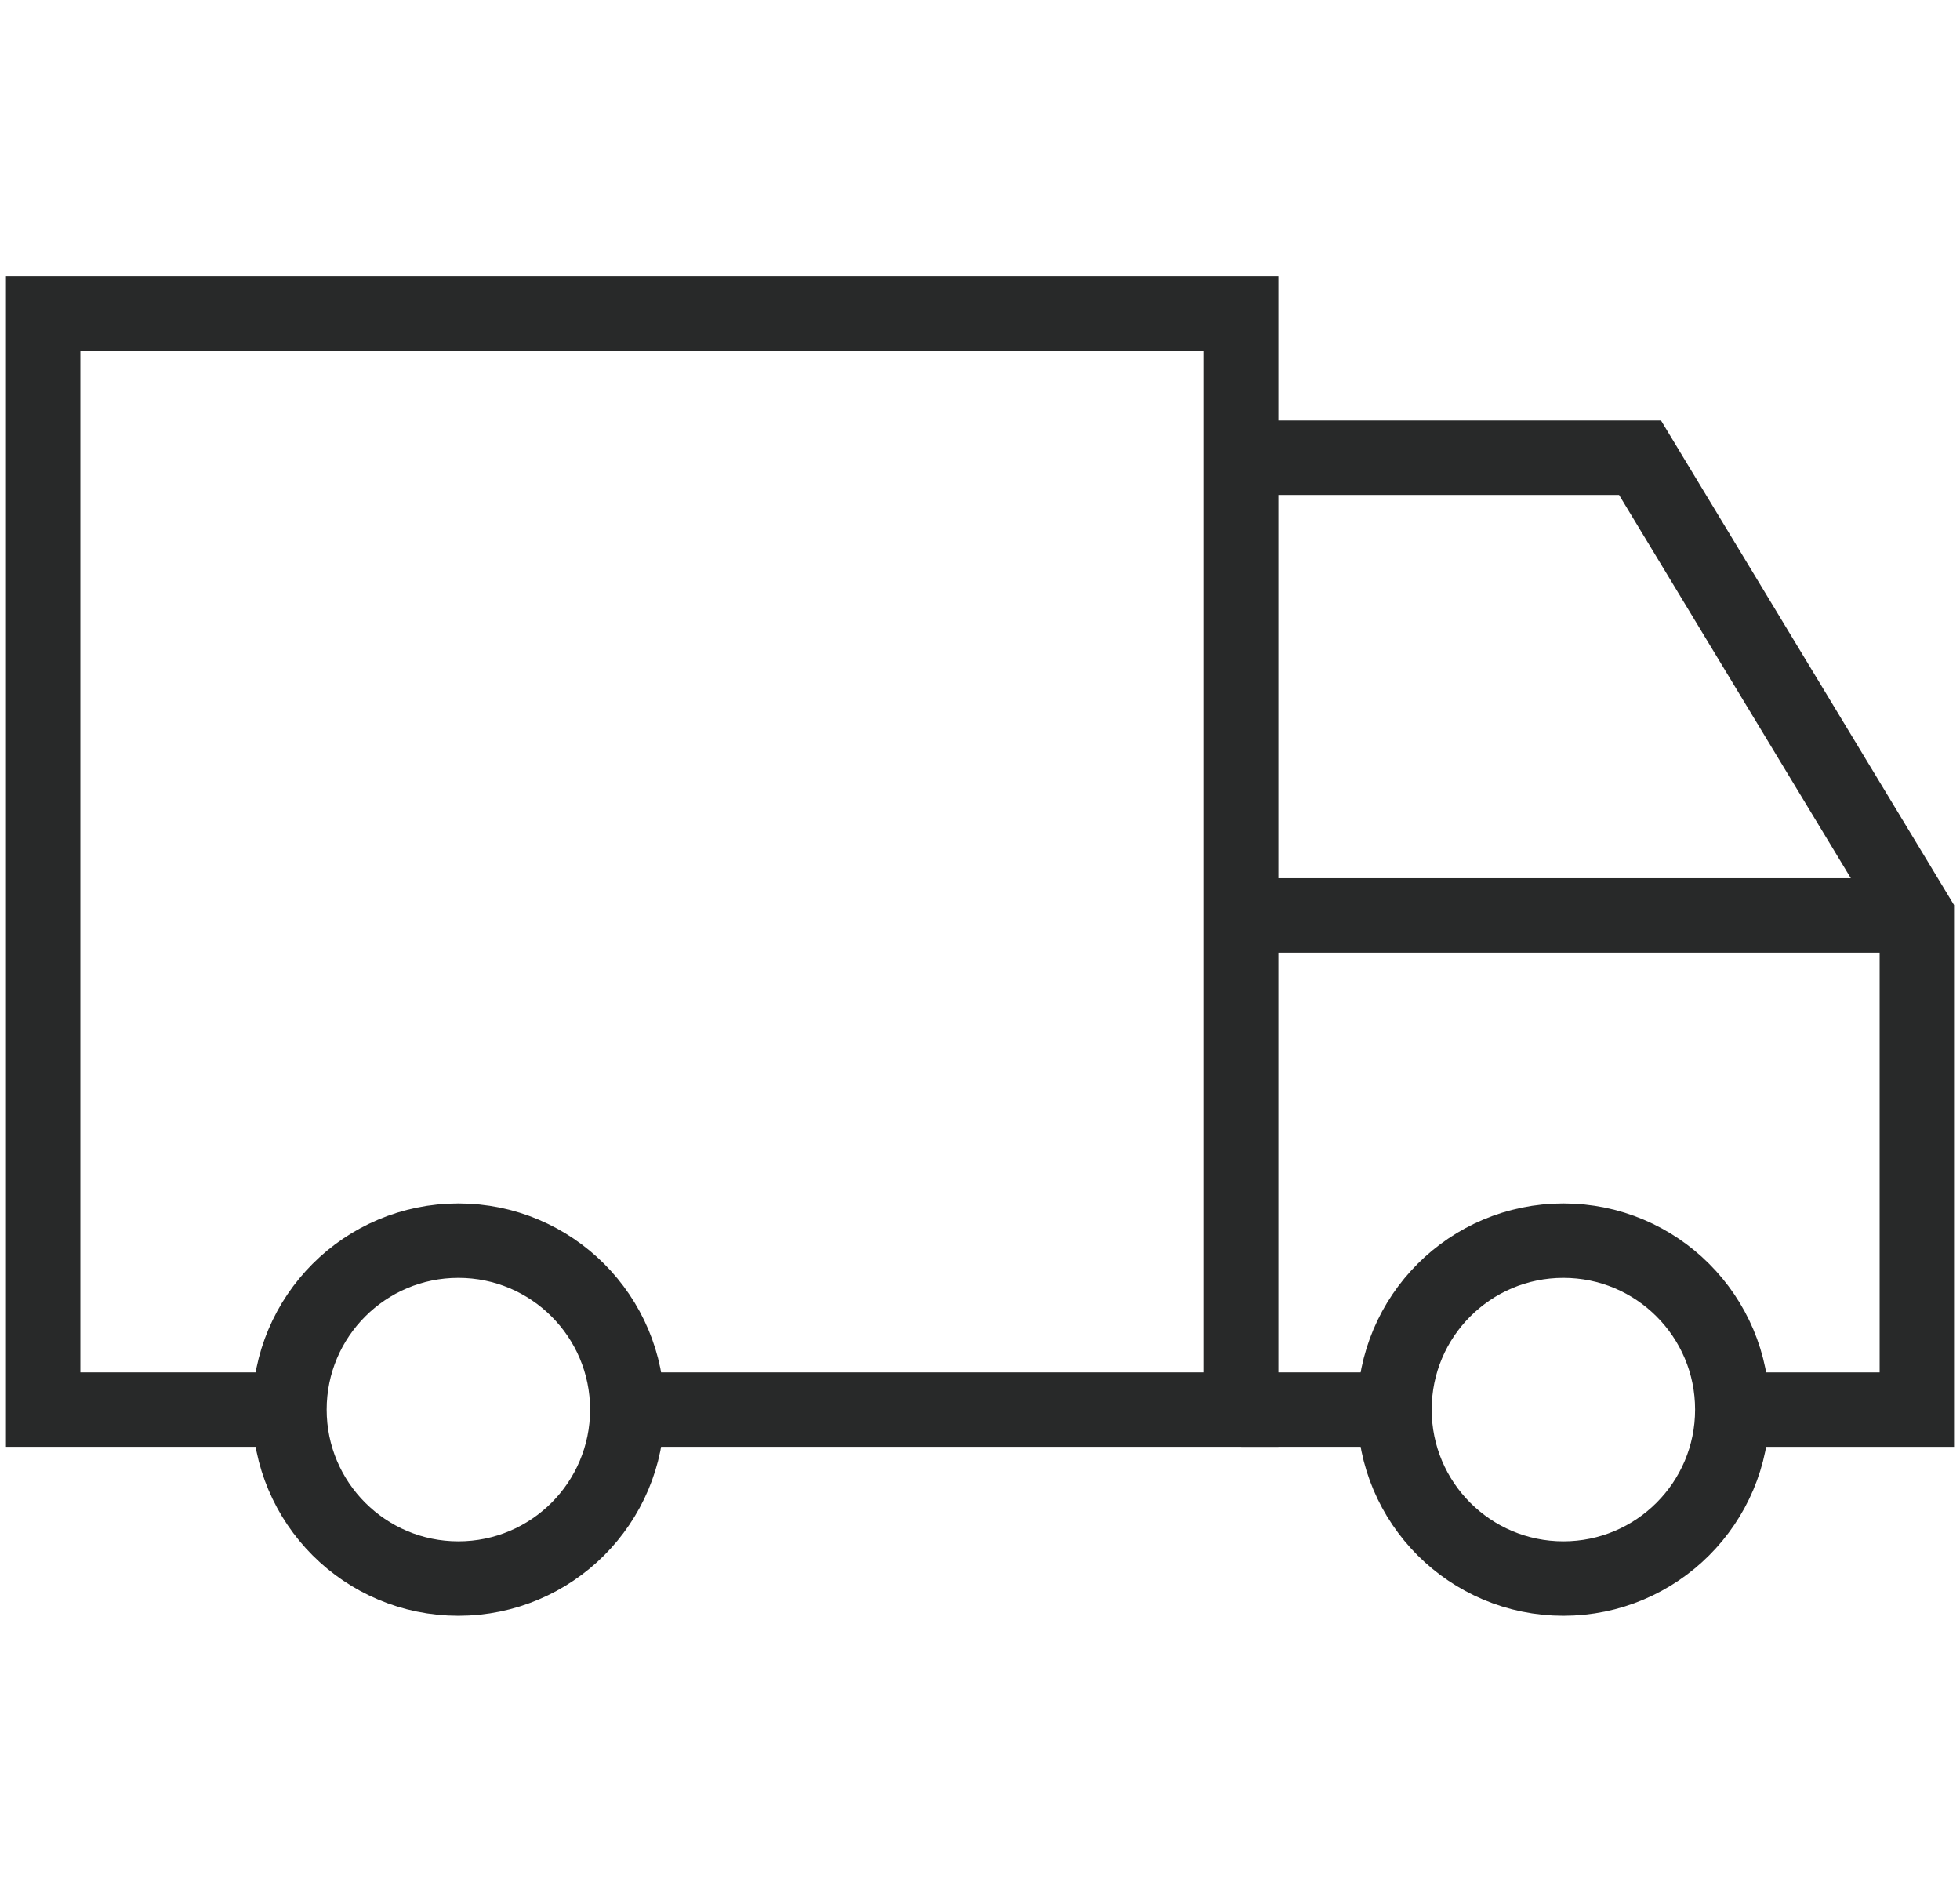 <?xml version="1.0" encoding="UTF-8"?><svg id="Layer_1" xmlns="http://www.w3.org/2000/svg" viewBox="0 0 26.34 25.23"><defs><style>.cls-1{fill:none;stroke:#282929;stroke-miterlimit:10;}</style></defs><polyline class="cls-1" points="3.89 18.94 .58 18.94 .58 4.21 16.68 4.21 16.68 18.94 8.44 18.94"/><line class="cls-1" x1="18.74" y1="18.94" x2="16.68" y2="18.94"/><polyline class="cls-1" points="16.68 6.15 22.04 6.15 25.76 12.3 25.76 18.94 23.28 18.94"/><line class="cls-1" x1="25.76" y1="12.3" x2="16.68" y2="12.3"/><circle class="cls-1" cx="21.01" cy="18.94" r="2.27"/><circle class="cls-1" cx="6.16" cy="18.94" r="2.27"/></svg>